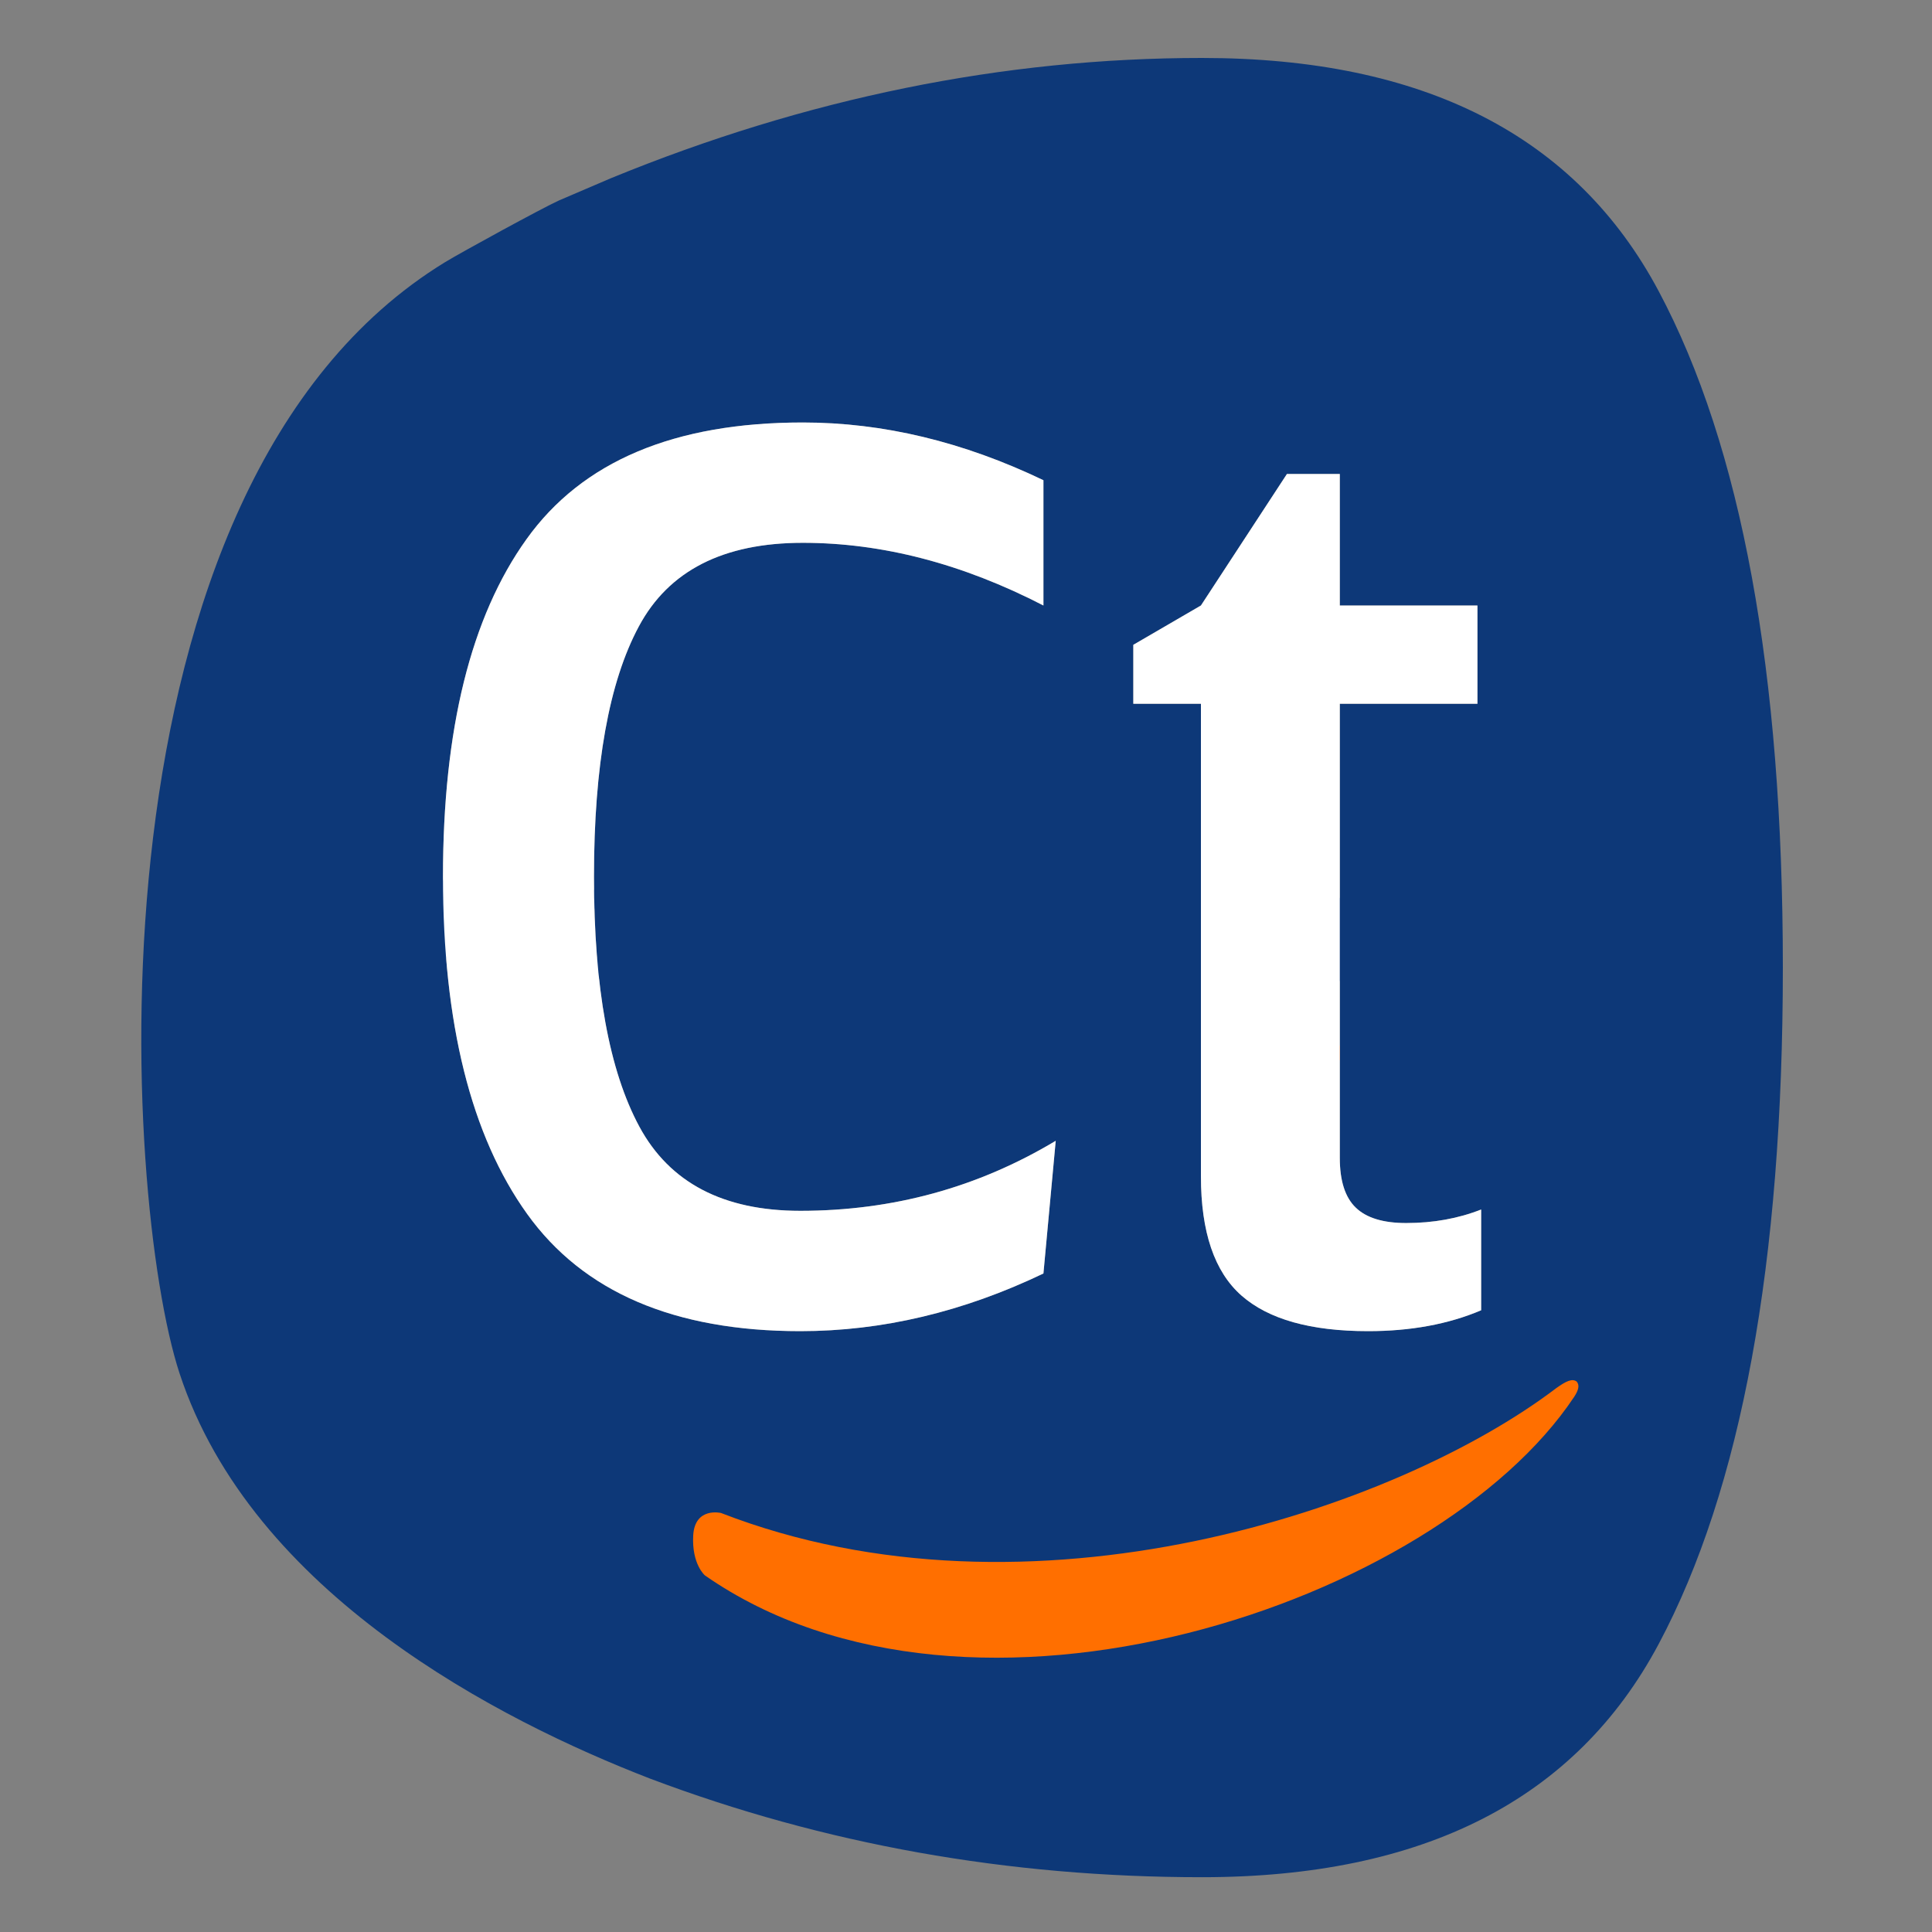<svg width="25" height="25" viewBox="0 0 25 25" fill="none" xmlns="http://www.w3.org/2000/svg">
<rect x="0" y="0" width="25" height="25" fill="#808080" stroke="none"/>
<g clip-path="url(#clip0_1766_509)">
<path d="M5.672 11.849C5.672 12.386 5.855 12.721 6.357 12.721C6.509 12.721 6.646 12.695 6.822 12.61L6.846 12.355C6.681 12.454 6.516 12.49 6.356 12.49C6.044 12.49 5.961 12.242 5.961 11.849C5.961 11.455 6.039 11.208 6.361 11.208C6.514 11.208 6.658 11.243 6.822 11.328V11.087C6.646 11.002 6.514 10.977 6.361 10.977C5.848 10.977 5.672 11.311 5.672 11.849Z" fill="#0D3878"/>
<path d="M7.508 12.718C7.868 12.718 8.049 12.487 8.049 12.105C8.049 11.723 7.868 11.492 7.508 11.492C7.15 11.492 6.969 11.723 6.969 12.105C6.969 12.487 7.15 12.718 7.508 12.718ZM7.508 11.674C7.708 11.674 7.773 11.834 7.773 12.105C7.773 12.371 7.712 12.536 7.508 12.536C7.305 12.536 7.242 12.371 7.242 12.105C7.242 11.834 7.31 11.674 7.508 11.674Z" fill="#0D3878"/>
<path d="M8.504 11.518H8.25V12.696H8.516V11.798C8.601 11.746 8.671 11.709 8.77 11.709C8.881 11.709 8.939 11.77 8.939 11.886V12.696H9.208V11.808C9.29 11.754 9.363 11.709 9.459 11.709C9.57 11.709 9.629 11.77 9.629 11.886V12.696H9.897V11.834C9.897 11.605 9.751 11.494 9.563 11.494C9.485 11.494 9.401 11.515 9.318 11.56L9.187 11.697H9.182C9.137 11.56 9.024 11.494 8.881 11.494C8.803 11.494 8.718 11.515 8.636 11.56L8.521 11.676H8.516L8.504 11.518H8.504ZM10.407 11.518H10.153V13.215H10.419V11.78C10.476 11.739 10.553 11.688 10.652 11.688C10.824 11.688 10.918 11.805 10.918 12.107C10.918 12.378 10.843 12.538 10.647 12.538C10.582 12.538 10.534 12.524 10.49 12.501V12.663C10.558 12.699 10.626 12.72 10.716 12.72C11.005 12.72 11.193 12.496 11.193 12.107C11.193 11.73 11.04 11.494 10.77 11.494C10.694 11.494 10.624 11.513 10.563 11.549L10.419 11.659L10.407 11.518ZM11.659 11.518H11.391V12.38C11.391 12.609 11.537 12.72 11.725 12.72C11.803 12.72 11.887 12.699 11.97 12.654L12.085 12.538H12.089L12.101 12.696H12.355V11.518H12.089V12.416C12.007 12.468 11.927 12.505 11.831 12.505C11.718 12.505 11.659 12.444 11.659 12.329L11.659 11.518ZM12.525 11.706H12.654V12.423C12.654 12.64 12.76 12.72 12.974 12.72C13.026 12.72 13.129 12.706 13.191 12.68V12.486C13.143 12.505 13.085 12.512 13.047 12.512C12.958 12.512 12.92 12.475 12.92 12.387V11.706H13.183V11.518H12.92V11.266H12.819L12.654 11.518L12.525 11.593V11.706H12.525ZM13.619 11.518H13.365V12.696H13.63V11.853C13.701 11.78 13.783 11.737 13.882 11.737C13.918 11.737 13.954 11.742 13.988 11.751L14.075 11.513C14.023 11.499 13.981 11.494 13.943 11.494C13.854 11.494 13.793 11.527 13.741 11.565L13.635 11.723H13.63L13.619 11.518V11.518Z" fill="#0D3878"/>
<path d="M14.774 12.539L14.785 12.694H15.042V11.822C15.042 11.61 14.865 11.492 14.607 11.492C14.486 11.492 14.378 11.509 14.249 11.546L14.178 11.737L14.195 11.749C14.327 11.695 14.423 11.676 14.548 11.676C14.738 11.676 14.774 11.787 14.774 11.893V12.011L14.421 12.086C14.282 12.114 14.094 12.19 14.094 12.416C14.094 12.595 14.226 12.718 14.416 12.718C14.491 12.718 14.567 12.697 14.628 12.656L14.774 12.539L14.774 12.539ZM14.774 12.14V12.402C14.712 12.456 14.637 12.518 14.531 12.518C14.444 12.518 14.374 12.466 14.374 12.367C14.374 12.27 14.421 12.239 14.522 12.211L14.774 12.14V12.14Z" fill="#0D3878"/>
<path d="M15.563 11.66V11H15.297V12.709H15.393L15.469 12.617C15.553 12.676 15.68 12.721 15.817 12.721C16.142 12.721 16.337 12.497 16.337 12.108C16.337 11.731 16.184 11.495 15.913 11.495C15.838 11.495 15.768 11.514 15.706 11.549L15.563 11.66L15.563 11.66ZM15.563 11.78C15.619 11.74 15.697 11.688 15.796 11.688C15.967 11.688 16.062 11.806 16.062 12.108C16.062 12.379 15.993 12.553 15.784 12.553C15.692 12.553 15.624 12.527 15.563 12.492V11.78H15.563Z" fill="#0D3878"/>
<path d="M17.141 12.539L17.152 12.694H17.409V11.822C17.409 11.61 17.233 11.492 16.974 11.492C16.854 11.492 16.746 11.509 16.616 11.546L16.546 11.737L16.562 11.749C16.694 11.695 16.79 11.676 16.915 11.676C17.105 11.676 17.141 11.787 17.141 11.893V12.011L16.788 12.086C16.649 12.114 16.461 12.19 16.461 12.416C16.461 12.595 16.593 12.718 16.783 12.718C16.858 12.718 16.934 12.697 16.995 12.656L17.141 12.539L17.141 12.539ZM17.141 12.14V12.402C17.08 12.456 17.004 12.518 16.898 12.518C16.811 12.518 16.741 12.466 16.741 12.367C16.741 12.27 16.788 12.239 16.889 12.211L17.141 12.14V12.14Z" fill="#0D3878"/>
<path d="M17.657 11.206C17.657 11.286 17.716 11.35 17.812 11.35C17.906 11.35 17.968 11.286 17.968 11.206C17.968 11.126 17.906 11.062 17.812 11.062C17.716 11.062 17.657 11.126 17.657 11.206ZM17.949 11.52H17.683V12.682C17.683 12.887 17.654 12.955 17.492 13.056L17.6 13.217C17.892 13.085 17.949 12.906 17.949 12.682V11.52Z" fill="#0D3878"/>
<path d="M18.687 12.718C19.047 12.718 19.228 12.487 19.228 12.105C19.228 11.723 19.047 11.492 18.687 11.492C18.33 11.492 18.148 11.723 18.148 12.105C18.148 12.487 18.33 12.718 18.687 12.718ZM18.687 11.674C18.887 11.674 18.953 11.834 18.953 12.105C18.953 12.371 18.892 12.536 18.687 12.536C18.485 12.536 18.421 12.371 18.421 12.105C18.421 11.834 18.49 11.674 18.687 11.674Z" fill="#0D3878"/>
<path fill-rule="evenodd" clip-rule="evenodd" d="M12.799 13.356C12.799 13.356 12.667 13.299 12.657 13.455C12.643 13.59 12.785 13.641 12.834 13.661C13.614 13.973 16.448 14.556 19.222 12.908C19.25 12.894 19.229 12.851 19.198 12.873C16.831 14.123 13.649 13.767 12.799 13.356Z" fill="#FF6F00"/>
<path fill-rule="evenodd" clip-rule="evenodd" d="M19.166 16.955C18.742 17.135 18.254 17.225 17.703 17.225C16.96 17.225 16.414 17.072 16.064 16.764C15.715 16.456 15.54 15.943 15.54 15.221V9.107H14.665V8.344L15.54 7.835L16.653 6.133H17.337V7.835H19.118V9.107H17.337V14.983C17.337 15.28 17.406 15.495 17.544 15.627C17.682 15.76 17.899 15.826 18.196 15.826C18.546 15.826 18.869 15.768 19.166 15.651V16.955V16.955ZM13.502 16.479C12.464 16.976 11.415 17.225 10.356 17.225C8.725 17.225 7.546 16.719 6.821 15.708C6.095 14.696 5.732 13.242 5.732 11.346C5.732 9.439 6.092 7.983 6.813 6.977C7.533 5.97 8.725 5.467 10.388 5.467C11.426 5.467 12.464 5.716 13.502 6.214V7.835C12.453 7.294 11.415 7.024 10.388 7.024C9.36 7.024 8.653 7.384 8.267 8.105C7.88 8.825 7.686 9.906 7.686 11.346C7.686 12.776 7.882 13.854 8.274 14.58C8.666 15.305 9.36 15.668 10.356 15.668C11.553 15.668 12.654 15.366 13.661 14.762L13.502 16.478L13.502 16.479ZM15.553 0.75C12.984 0.75 10.434 1.269 7.903 2.307L7.235 2.593C7.021 2.689 5.961 3.269 5.76 3.392C1.006 6.299 1.585 15.521 2.323 17.77C3.261 20.626 6.465 22.262 8.409 23.014C10.663 23.865 13.044 24.291 15.553 24.291C18.421 24.291 20.391 23.285 21.463 21.274C22.534 19.263 23.07 16.345 23.07 12.52C23.07 8.696 22.534 5.778 21.463 3.767C20.391 1.755 18.421 0.75 15.553 0.75L15.553 0.75Z" fill="#0D3878"/>
<path d="M13.502 16.479C12.464 16.976 11.415 17.225 10.356 17.225C8.725 17.225 7.546 16.719 6.821 15.708C6.095 14.696 5.732 13.242 5.732 11.346C5.732 9.439 6.092 7.983 6.813 6.977C7.533 5.97 8.725 5.467 10.388 5.467C11.426 5.467 12.464 5.716 13.502 6.214V7.835C12.453 7.294 11.415 7.024 10.388 7.024C9.36 7.024 8.653 7.384 8.267 8.105C7.88 8.825 7.686 9.906 7.686 11.346C7.686 12.776 7.882 13.854 8.274 14.58C8.666 15.305 9.36 15.668 10.356 15.668C11.553 15.668 12.654 15.366 13.661 14.762L13.502 16.478L13.502 16.479Z" fill="white"/>
<path d="M19.166 16.955C18.742 17.135 18.254 17.225 17.703 17.225C16.96 17.225 16.414 17.072 16.064 16.764C15.715 16.456 15.54 15.943 15.54 15.221V9.107H14.665V8.344L15.54 7.835L16.653 6.133H17.337V7.835H19.118V9.107H17.337V14.983C17.337 15.28 17.406 15.495 17.544 15.627C17.682 15.76 17.899 15.826 18.196 15.826C18.546 15.826 18.869 15.768 19.166 15.651V16.955Z" fill="white"/>
<path fill-rule="evenodd" clip-rule="evenodd" d="M9.33 19.578C9.33 19.578 8.991 19.496 8.97 19.869C8.95 20.242 9.122 20.386 9.122 20.386C12.571 22.785 18.593 20.745 20.369 18.076C20.423 17.994 20.444 17.927 20.403 17.878C20.344 17.832 20.261 17.875 20.141 17.96C18.066 19.539 13.328 21.129 9.33 19.578Z" fill="#FF6F00"/>
</g>
<defs>
<clipPath id="clip0_1766_509">
<rect width="24" height="24" fill="white" transform="translate(0.562 0.5)"/>
</clipPath>
</defs>
</svg>
